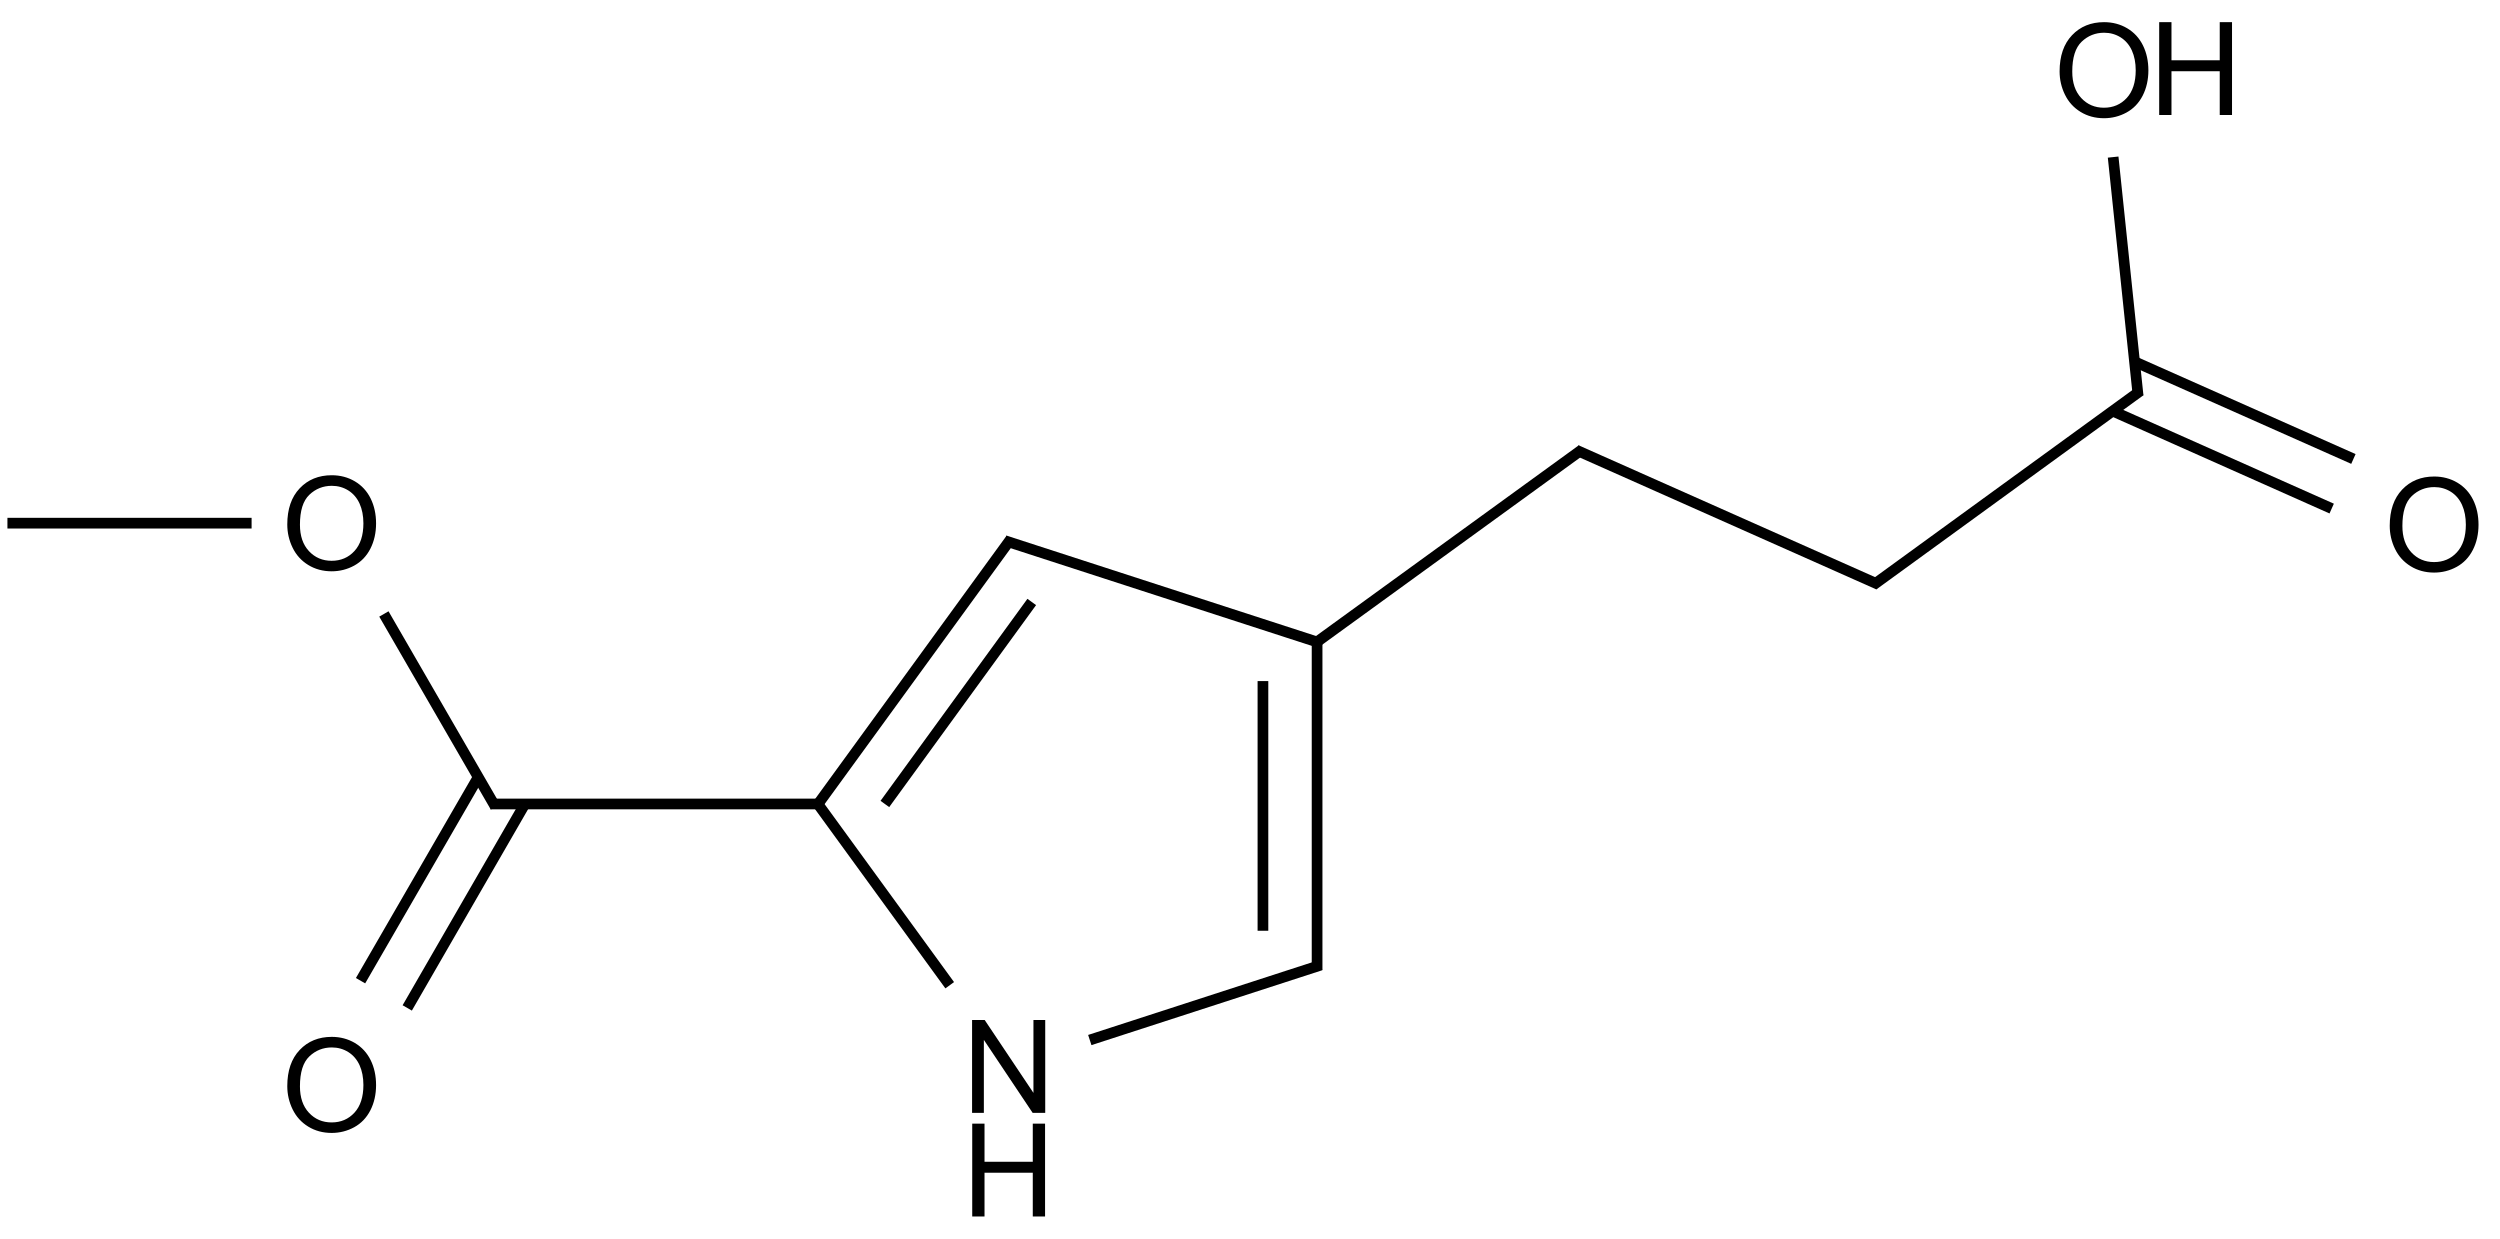 <?xml version="1.0" encoding="UTF-8"?>
<svg xmlns="http://www.w3.org/2000/svg" xmlns:xlink="http://www.w3.org/1999/xlink" width="771" height="382" viewBox="0 0 771 382">
<defs>
<g>
<g id="glyph-0-0">
<path d="M 5 0 L 5 -25 L 25 -25 L 25 0 Z M 5.625 -0.625 L 24.375 -0.625 L 24.375 -24.375 L 5.625 -24.375 Z M 5.625 -0.625 "/>
</g>
<g id="glyph-0-1">
<path d="M 3.047 0 L 3.047 -28.633 L 6.934 -28.633 L 21.973 -6.152 L 21.973 -28.633 L 25.605 -28.633 L 25.605 0 L 21.719 0 L 6.68 -22.5 L 6.68 0 Z M 3.047 0 "/>
</g>
<g id="glyph-0-2">
<path d="M 3.203 0 L 3.203 -28.633 L 6.992 -28.633 L 6.992 -16.875 L 21.875 -16.875 L 21.875 -28.633 L 25.664 -28.633 L 25.664 0 L 21.875 0 L 21.875 -13.496 L 6.992 -13.496 L 6.992 0 Z M 3.203 0 "/>
</g>
<g id="glyph-0-3">
<path d="M 1.934 -13.945 C 1.934 -18.695 3.207 -22.414 5.762 -25.105 C 8.309 -27.793 11.605 -29.137 15.645 -29.141 C 18.285 -29.137 20.668 -28.508 22.793 -27.246 C 24.914 -25.98 26.531 -24.219 27.645 -21.961 C 28.758 -19.703 29.312 -17.141 29.316 -14.277 C 29.312 -11.371 28.727 -8.773 27.559 -6.484 C 26.383 -4.191 24.723 -2.457 22.578 -1.277 C 20.426 -0.102 18.109 0.484 15.625 0.488 C 12.926 0.484 10.516 -0.164 8.398 -1.465 C 6.273 -2.766 4.668 -4.543 3.574 -6.797 C 2.48 -9.047 1.934 -11.43 1.934 -13.945 Z M 5.84 -13.887 C 5.836 -10.434 6.762 -7.715 8.621 -5.73 C 10.473 -3.746 12.801 -2.754 15.605 -2.754 C 18.453 -2.754 20.801 -3.754 22.645 -5.762 C 24.484 -7.762 25.406 -10.609 25.41 -14.297 C 25.406 -16.625 25.012 -18.656 24.227 -20.398 C 23.438 -22.133 22.285 -23.48 20.77 -24.441 C 19.25 -25.395 17.547 -25.875 15.664 -25.879 C 12.977 -25.875 10.668 -24.953 8.738 -23.113 C 6.801 -21.27 5.836 -18.195 5.84 -13.887 Z M 5.84 -13.887 "/>
</g>
</g>
</defs>
<path fill="none" stroke-width="0.033" stroke-linecap="butt" stroke-linejoin="miter" stroke="rgb(0%, 0%, 0%)" stroke-opacity="1" stroke-miterlimit="10" d="M 2.906 2.822 L 2.495 2.257 " transform="matrix(100, 0, 0, 100, 2.291, 21.646)"/>
<path fill="none" stroke-width="0.033" stroke-linecap="butt" stroke-linejoin="miter" stroke="rgb(0%, 0%, 0%)" stroke-opacity="1" stroke-miterlimit="10" d="M 3.095 1.445 L 2.5 2.263 " transform="matrix(100, 0, 0, 100, 2.291, 21.646)"/>
<path fill="none" stroke-width="0.033" stroke-linecap="butt" stroke-linejoin="miter" stroke="rgb(0%, 0%, 0%)" stroke-opacity="1" stroke-miterlimit="10" d="M 3.159 1.64 L 2.706 2.263 " transform="matrix(100, 0, 0, 100, 2.291, 21.646)"/>
<path fill="none" stroke-width="0.033" stroke-linecap="butt" stroke-linejoin="miter" stroke="rgb(0%, 0%, 0%)" stroke-opacity="1" stroke-miterlimit="10" d="M 1.49 2.263 L 2.508 2.263 " transform="matrix(100, 0, 0, 100, 2.291, 21.646)"/>
<path fill="none" stroke-width="0.033" stroke-linecap="butt" stroke-linejoin="miter" stroke="rgb(0%, 0%, 0%)" stroke-opacity="1" stroke-miterlimit="10" d="M 4.05 2.76 L 3.338 2.991 " transform="matrix(100, 0, 0, 100, 2.291, 21.646)"/>
<path fill="none" stroke-width="0.033" stroke-linecap="butt" stroke-linejoin="miter" stroke="rgb(0%, 0%, 0%)" stroke-opacity="1" stroke-miterlimit="10" d="M 4.047 1.766 L 3.076 1.451 " transform="matrix(100, 0, 0, 100, 2.291, 21.646)"/>
<path fill="none" stroke-width="0.033" stroke-linecap="butt" stroke-linejoin="miter" stroke="rgb(0%, 0%, 0%)" stroke-opacity="1" stroke-miterlimit="10" d="M 6.578 0.989 L 5.754 1.588 " transform="matrix(100, 0, 0, 100, 2.291, 21.646)"/>
<path fill="none" stroke-width="0.033" stroke-linecap="butt" stroke-linejoin="miter" stroke="rgb(0%, 0%, 0%)" stroke-opacity="1" stroke-miterlimit="10" d="M 1.233 2.892 L 1.596 2.263 " transform="matrix(100, 0, 0, 100, 2.291, 21.646)"/>
<path fill="none" stroke-width="0.033" stroke-linecap="butt" stroke-linejoin="miter" stroke="rgb(0%, 0%, 0%)" stroke-opacity="1" stroke-miterlimit="10" d="M 1.089 2.808 L 1.452 2.18 " transform="matrix(100, 0, 0, 100, 2.291, 21.646)"/>
<path fill="none" stroke-width="0.033" stroke-linecap="butt" stroke-linejoin="miter" stroke="rgb(0%, 0%, 0%)" stroke-opacity="1" stroke-miterlimit="10" d="M 7.235 1.199 L 6.56 0.899 " transform="matrix(100, 0, 0, 100, 2.291, 21.646)"/>
<path fill="none" stroke-width="0.033" stroke-linecap="butt" stroke-linejoin="miter" stroke="rgb(0%, 0%, 0%)" stroke-opacity="1" stroke-miterlimit="10" d="M 7.168 1.352 L 6.492 1.051 " transform="matrix(100, 0, 0, 100, 2.291, 21.646)"/>
<path fill="none" stroke-width="0.033" stroke-linecap="butt" stroke-linejoin="miter" stroke="rgb(0%, 0%, 0%)" stroke-opacity="1" stroke-miterlimit="10" d="M 4.856 1.17 L 4.032 1.768 " transform="matrix(100, 0, 0, 100, 2.291, 21.646)"/>
<path fill="none" stroke-width="0.033" stroke-linecap="butt" stroke-linejoin="miter" stroke="rgb(0%, 0%, 0%)" stroke-opacity="1" stroke-miterlimit="10" d="M 5.77 1.586 L 4.839 1.172 " transform="matrix(100, 0, 0, 100, 2.291, 21.646)"/>
<path fill="none" stroke-width="0.033" stroke-linecap="butt" stroke-linejoin="miter" stroke="rgb(0%, 0%, 0%)" stroke-opacity="1" stroke-miterlimit="10" d="M 1.161 1.677 L 1.505 2.272 " transform="matrix(100, 0, 0, 100, 2.291, 21.646)"/>
<path fill="none" stroke-width="0.033" stroke-linecap="butt" stroke-linejoin="miter" stroke="rgb(0%, 0%, 0%)" stroke-opacity="1" stroke-miterlimit="10" d="M 6.494 0.268 L 6.571 1.004 " transform="matrix(100, 0, 0, 100, 2.291, 21.646)"/>
<path fill="none" stroke-width="0.033" stroke-linecap="butt" stroke-linejoin="miter" stroke="rgb(0%, 0%, 0%)" stroke-opacity="1" stroke-miterlimit="10" d="M -0 1.397 L 0.753 1.397 " transform="matrix(100, 0, 0, 100, 2.291, 21.646)"/>
<path fill="none" stroke-width="0.033" stroke-linecap="butt" stroke-linejoin="miter" stroke="rgb(0%, 0%, 0%)" stroke-opacity="1" stroke-miterlimit="10" d="M 4.039 1.763 L 4.039 2.775 " transform="matrix(100, 0, 0, 100, 2.291, 21.646)"/>
<path fill="none" stroke-width="0.033" stroke-linecap="butt" stroke-linejoin="miter" stroke="rgb(0%, 0%, 0%)" stroke-opacity="1" stroke-miterlimit="10" d="M 3.872 1.884 L 3.872 2.654 " transform="matrix(100, 0, 0, 100, 2.291, 21.646)"/>
<g fill="rgb(0%, 0%, 0%)" fill-opacity="1">
<use xlink:href="#glyph-0-1" x="296.742" y="343.199"/>
</g>
<g fill="rgb(0%, 0%, 0%)" fill-opacity="1">
<use xlink:href="#glyph-0-2" x="296.633" y="375.164"/>
</g>
<g fill="rgb(0%, 0%, 0%)" fill-opacity="1">
<use xlink:href="#glyph-0-3" x="86.664" y="348.91"/>
</g>
<g fill="rgb(0%, 0%, 0%)" fill-opacity="1">
<use xlink:href="#glyph-0-3" x="735.059" y="176.098"/>
</g>
<g fill="rgb(0%, 0%, 0%)" fill-opacity="1">
<use xlink:href="#glyph-0-3" x="86.664" y="175.703"/>
</g>
<g fill="rgb(0%, 0%, 0%)" fill-opacity="1">
<use xlink:href="#glyph-0-3" x="633.246" y="35.973"/>
</g>
<g fill="rgb(0%, 0%, 0%)" fill-opacity="1">
<use xlink:href="#glyph-0-2" x="662.691" y="35.465"/>
</g>
</svg>
